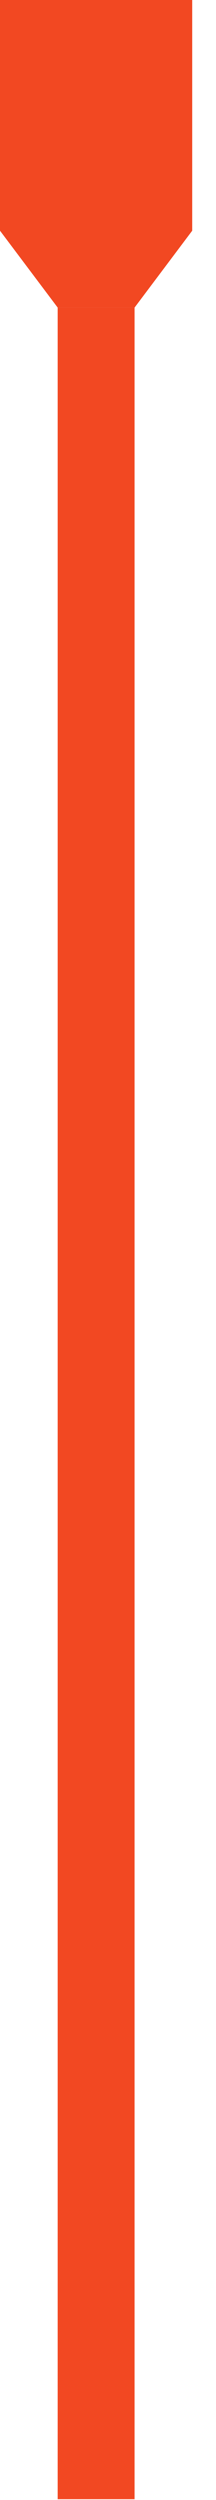 <?xml version="1.0" encoding="UTF-8"?> <svg xmlns="http://www.w3.org/2000/svg" width="7" height="81" viewBox="0 0 7 81" fill="none"><path d="M1.869 9.966H4.361V80.975H1.869V9.966Z" fill="#F24822"></path><path d="M0 0H6.229V7.475L4.361 9.966H1.869L0 7.475V0Z" fill="#F24822"></path></svg> 